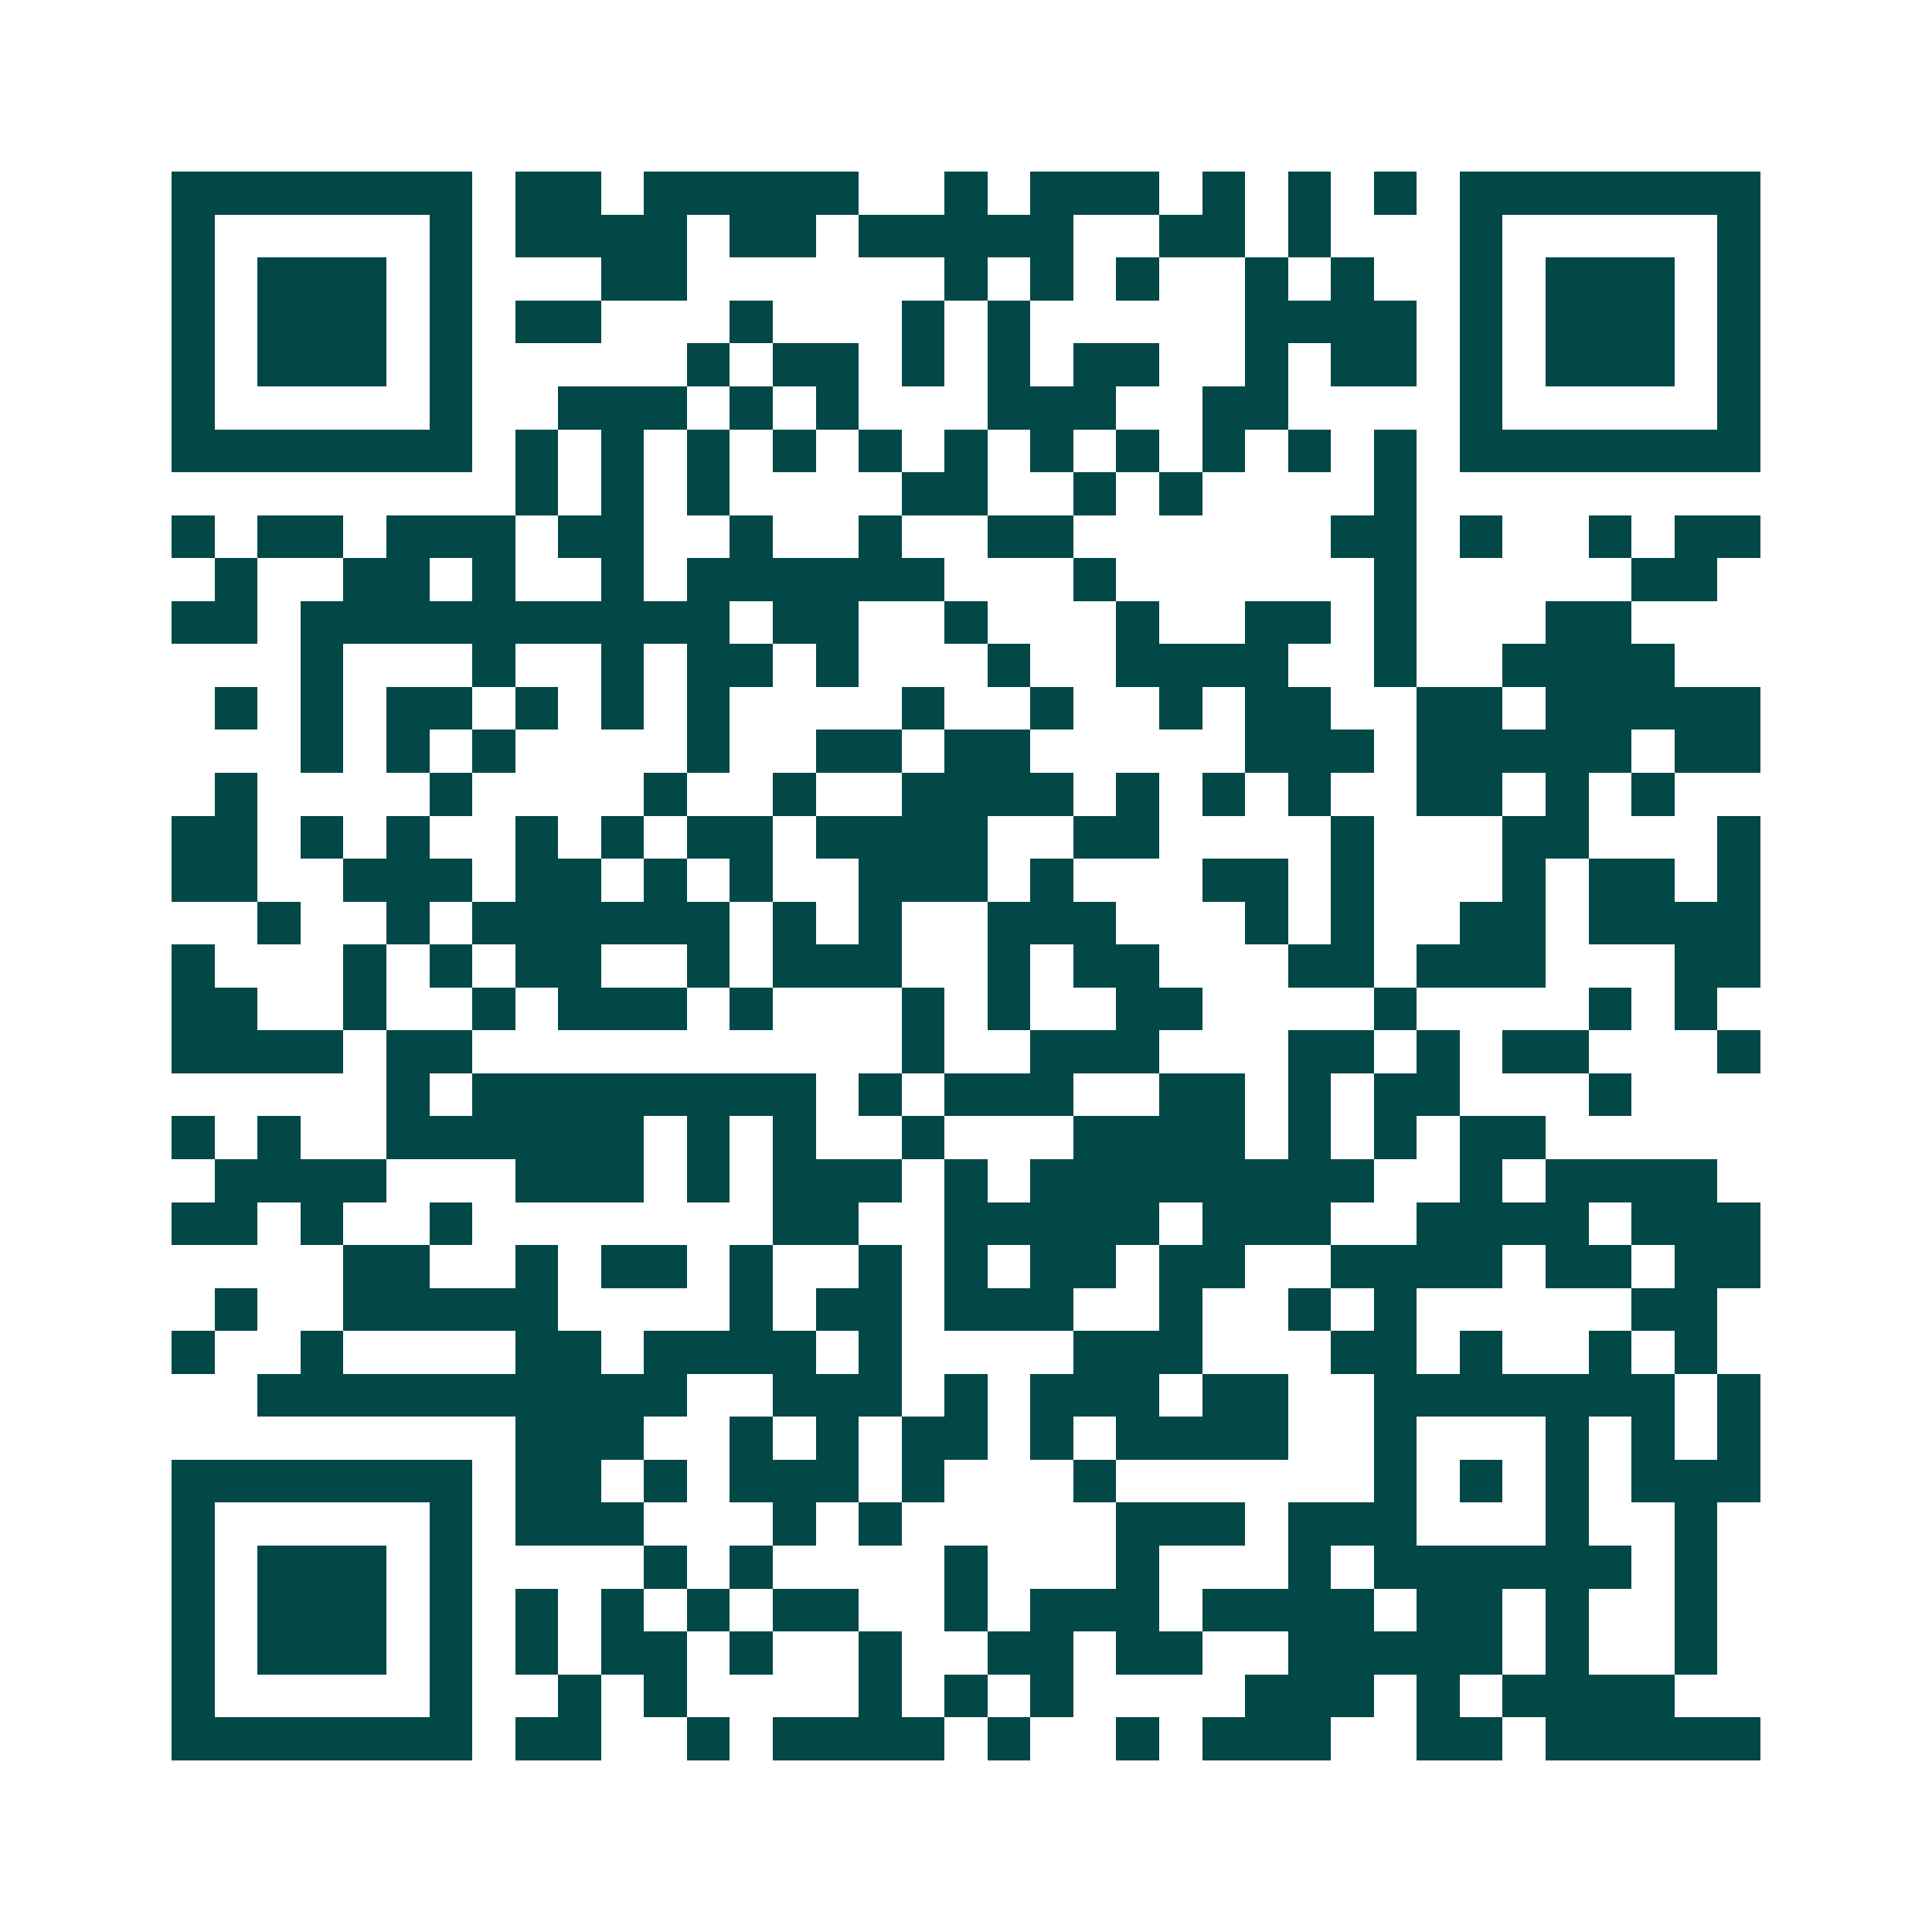 <svg xmlns="http://www.w3.org/2000/svg" width="200" height="200" viewBox="0 0 45 45" shape-rendering="crispEdges"><path fill="#ffffff" d="M0 0h45v45H0z"/><path stroke="#014847" d="M4 4.5h7m1 0h2m1 0h5m2 0h1m1 0h3m1 0h1m1 0h1m1 0h1m1 0h7M4 5.5h1m5 0h1m1 0h4m1 0h2m1 0h5m2 0h2m1 0h1m3 0h1m5 0h1M4 6.5h1m1 0h3m1 0h1m3 0h2m6 0h1m1 0h1m1 0h1m2 0h1m1 0h1m2 0h1m1 0h3m1 0h1M4 7.5h1m1 0h3m1 0h1m1 0h2m3 0h1m3 0h1m1 0h1m5 0h4m1 0h1m1 0h3m1 0h1M4 8.5h1m1 0h3m1 0h1m5 0h1m1 0h2m1 0h1m1 0h1m1 0h2m2 0h1m1 0h2m1 0h1m1 0h3m1 0h1M4 9.5h1m5 0h1m2 0h3m1 0h1m1 0h1m3 0h3m2 0h2m4 0h1m5 0h1M4 10.5h7m1 0h1m1 0h1m1 0h1m1 0h1m1 0h1m1 0h1m1 0h1m1 0h1m1 0h1m1 0h1m1 0h1m1 0h7M12 11.5h1m1 0h1m1 0h1m4 0h2m2 0h1m1 0h1m4 0h1M4 12.5h1m1 0h2m1 0h3m1 0h2m2 0h1m2 0h1m2 0h2m6 0h2m1 0h1m2 0h1m1 0h2M5 13.5h1m2 0h2m1 0h1m2 0h1m1 0h6m3 0h1m6 0h1m5 0h2M4 14.5h2m1 0h10m1 0h2m2 0h1m3 0h1m2 0h2m1 0h1m3 0h2M7 15.5h1m3 0h1m2 0h1m1 0h2m1 0h1m3 0h1m2 0h4m2 0h1m2 0h4M5 16.5h1m1 0h1m1 0h2m1 0h1m1 0h1m1 0h1m4 0h1m2 0h1m2 0h1m1 0h2m2 0h2m1 0h5M7 17.5h1m1 0h1m1 0h1m4 0h1m2 0h2m1 0h2m5 0h3m1 0h5m1 0h2M5 18.5h1m4 0h1m4 0h1m2 0h1m2 0h4m1 0h1m1 0h1m1 0h1m2 0h2m1 0h1m1 0h1M4 19.5h2m1 0h1m1 0h1m2 0h1m1 0h1m1 0h2m1 0h4m2 0h2m4 0h1m3 0h2m3 0h1M4 20.5h2m2 0h3m1 0h2m1 0h1m1 0h1m2 0h3m1 0h1m3 0h2m1 0h1m3 0h1m1 0h2m1 0h1M6 21.5h1m2 0h1m1 0h6m1 0h1m1 0h1m2 0h3m3 0h1m1 0h1m2 0h2m1 0h4M4 22.5h1m3 0h1m1 0h1m1 0h2m2 0h1m1 0h3m2 0h1m1 0h2m3 0h2m1 0h3m3 0h2M4 23.5h2m2 0h1m2 0h1m1 0h3m1 0h1m3 0h1m1 0h1m2 0h2m4 0h1m4 0h1m1 0h1M4 24.5h4m1 0h2m10 0h1m2 0h3m3 0h2m1 0h1m1 0h2m3 0h1M9 25.5h1m1 0h8m1 0h1m1 0h3m2 0h2m1 0h1m1 0h2m3 0h1M4 26.5h1m1 0h1m2 0h6m1 0h1m1 0h1m2 0h1m3 0h4m1 0h1m1 0h1m1 0h2M5 27.5h4m3 0h3m1 0h1m1 0h3m1 0h1m1 0h8m2 0h1m1 0h4M4 28.5h2m1 0h1m2 0h1m7 0h2m2 0h5m1 0h3m2 0h4m1 0h3M8 29.5h2m2 0h1m1 0h2m1 0h1m2 0h1m1 0h1m1 0h2m1 0h2m2 0h4m1 0h2m1 0h2M5 30.5h1m2 0h5m4 0h1m1 0h2m1 0h3m2 0h1m2 0h1m1 0h1m5 0h2M4 31.5h1m2 0h1m4 0h2m1 0h4m1 0h1m4 0h3m3 0h2m1 0h1m2 0h1m1 0h1M6 32.5h10m2 0h3m1 0h1m1 0h3m1 0h2m2 0h7m1 0h1M12 33.5h3m2 0h1m1 0h1m1 0h2m1 0h1m1 0h4m2 0h1m3 0h1m1 0h1m1 0h1M4 34.5h7m1 0h2m1 0h1m1 0h3m1 0h1m3 0h1m6 0h1m1 0h1m1 0h1m1 0h3M4 35.5h1m5 0h1m1 0h3m3 0h1m1 0h1m5 0h3m1 0h3m3 0h1m2 0h1M4 36.5h1m1 0h3m1 0h1m4 0h1m1 0h1m4 0h1m3 0h1m3 0h1m1 0h6m1 0h1M4 37.5h1m1 0h3m1 0h1m1 0h1m1 0h1m1 0h1m1 0h2m2 0h1m1 0h3m1 0h4m1 0h2m1 0h1m2 0h1M4 38.5h1m1 0h3m1 0h1m1 0h1m1 0h2m1 0h1m2 0h1m2 0h2m1 0h2m2 0h5m1 0h1m2 0h1M4 39.5h1m5 0h1m2 0h1m1 0h1m4 0h1m1 0h1m1 0h1m4 0h3m1 0h1m1 0h4M4 40.5h7m1 0h2m2 0h1m1 0h4m1 0h1m2 0h1m1 0h3m2 0h2m1 0h5"/></svg>
